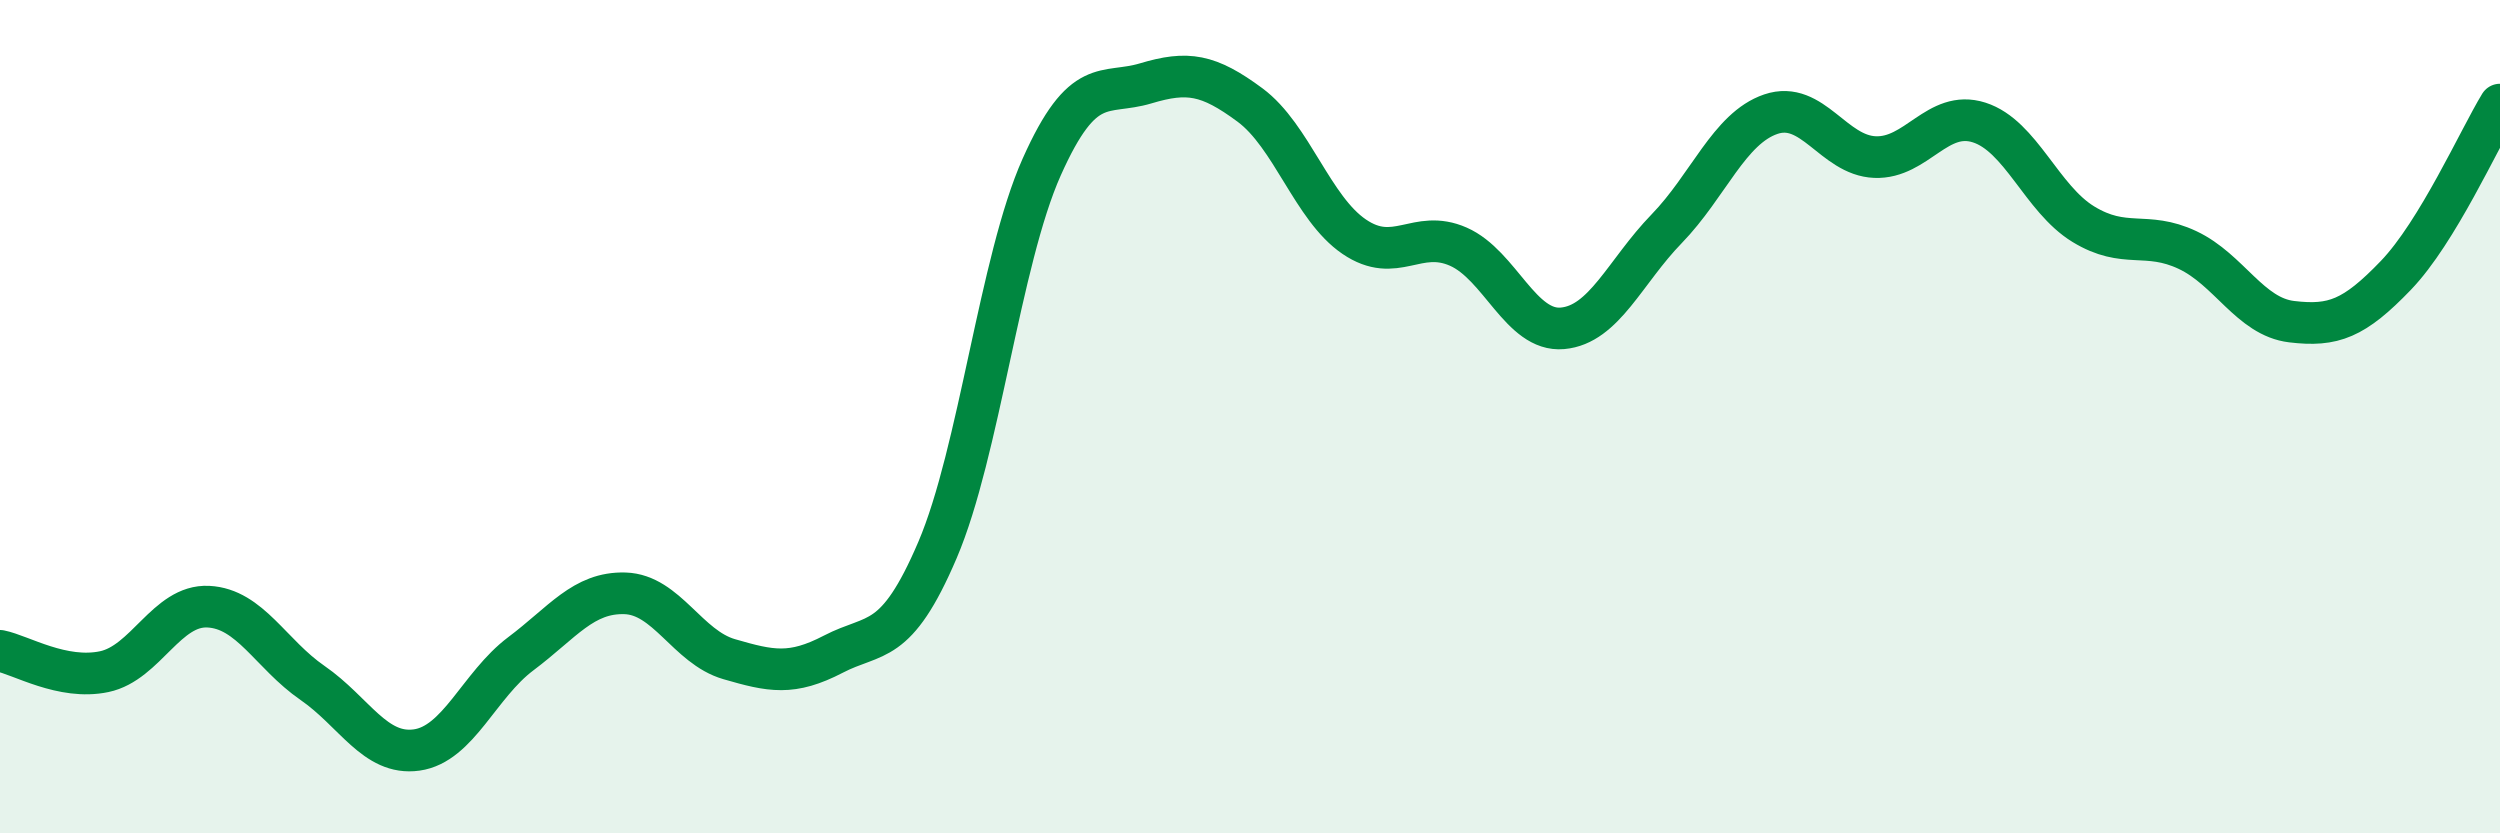 
    <svg width="60" height="20" viewBox="0 0 60 20" xmlns="http://www.w3.org/2000/svg">
      <path
        d="M 0,15.62 C 0.5,15.72 1.5,16.33 2.5,16.12 C 3.5,15.91 4,14.51 5,14.56 C 6,14.61 6.5,15.7 7.5,16.39 C 8.5,17.08 9,18.14 10,18 C 11,17.86 11.5,16.44 12.5,15.69 C 13.5,14.94 14,14.21 15,14.24 C 16,14.27 16.5,15.53 17.5,15.82 C 18.5,16.11 19,16.22 20,15.7 C 21,15.18 21.5,15.54 22.5,13.2 C 23.5,10.86 24,6.25 25,4.01 C 26,1.77 26.5,2.3 27.5,2 C 28.5,1.7 29,1.78 30,2.52 C 31,3.26 31.5,5 32.5,5.68 C 33.5,6.36 34,5.48 35,5.92 C 36,6.36 36.5,7.97 37.5,7.88 C 38.5,7.79 39,6.52 40,5.49 C 41,4.46 41.5,3.08 42.5,2.74 C 43.5,2.4 44,3.73 45,3.77 C 46,3.81 46.5,2.62 47.5,2.94 C 48.5,3.26 49,4.77 50,5.38 C 51,5.99 51.5,5.53 52.5,6 C 53.5,6.47 54,7.6 55,7.72 C 56,7.84 56.5,7.65 57.5,6.61 C 58.5,5.57 59.5,3.33 60,2.51L60 20L0 20Z"
        fill="#008740"
        opacity="0.1"
        stroke-linecap="round"
        stroke-linejoin="round"
      />
      <path
        d="M 0,15.62 C 0.5,15.72 1.5,16.33 2.5,16.12 C 3.5,15.91 4,14.51 5,14.56 C 6,14.61 6.5,15.7 7.5,16.39 C 8.5,17.08 9,18.14 10,18 C 11,17.86 11.5,16.44 12.5,15.69 C 13.5,14.94 14,14.21 15,14.24 C 16,14.27 16.5,15.53 17.5,15.82 C 18.5,16.11 19,16.22 20,15.7 C 21,15.18 21.5,15.54 22.5,13.2 C 23.5,10.86 24,6.25 25,4.01 C 26,1.77 26.5,2.3 27.5,2 C 28.5,1.7 29,1.78 30,2.52 C 31,3.26 31.5,5 32.5,5.68 C 33.5,6.36 34,5.48 35,5.92 C 36,6.36 36.5,7.97 37.5,7.88 C 38.5,7.79 39,6.52 40,5.49 C 41,4.46 41.5,3.08 42.5,2.74 C 43.5,2.4 44,3.73 45,3.77 C 46,3.81 46.5,2.62 47.5,2.94 C 48.5,3.26 49,4.77 50,5.38 C 51,5.99 51.5,5.53 52.5,6 C 53.5,6.47 54,7.6 55,7.72 C 56,7.84 56.5,7.65 57.5,6.61 C 58.5,5.57 59.5,3.33 60,2.51"
        stroke="#008740"
        stroke-width="1"
        fill="none"
        stroke-linecap="round"
        stroke-linejoin="round"
      />
    </svg>
  